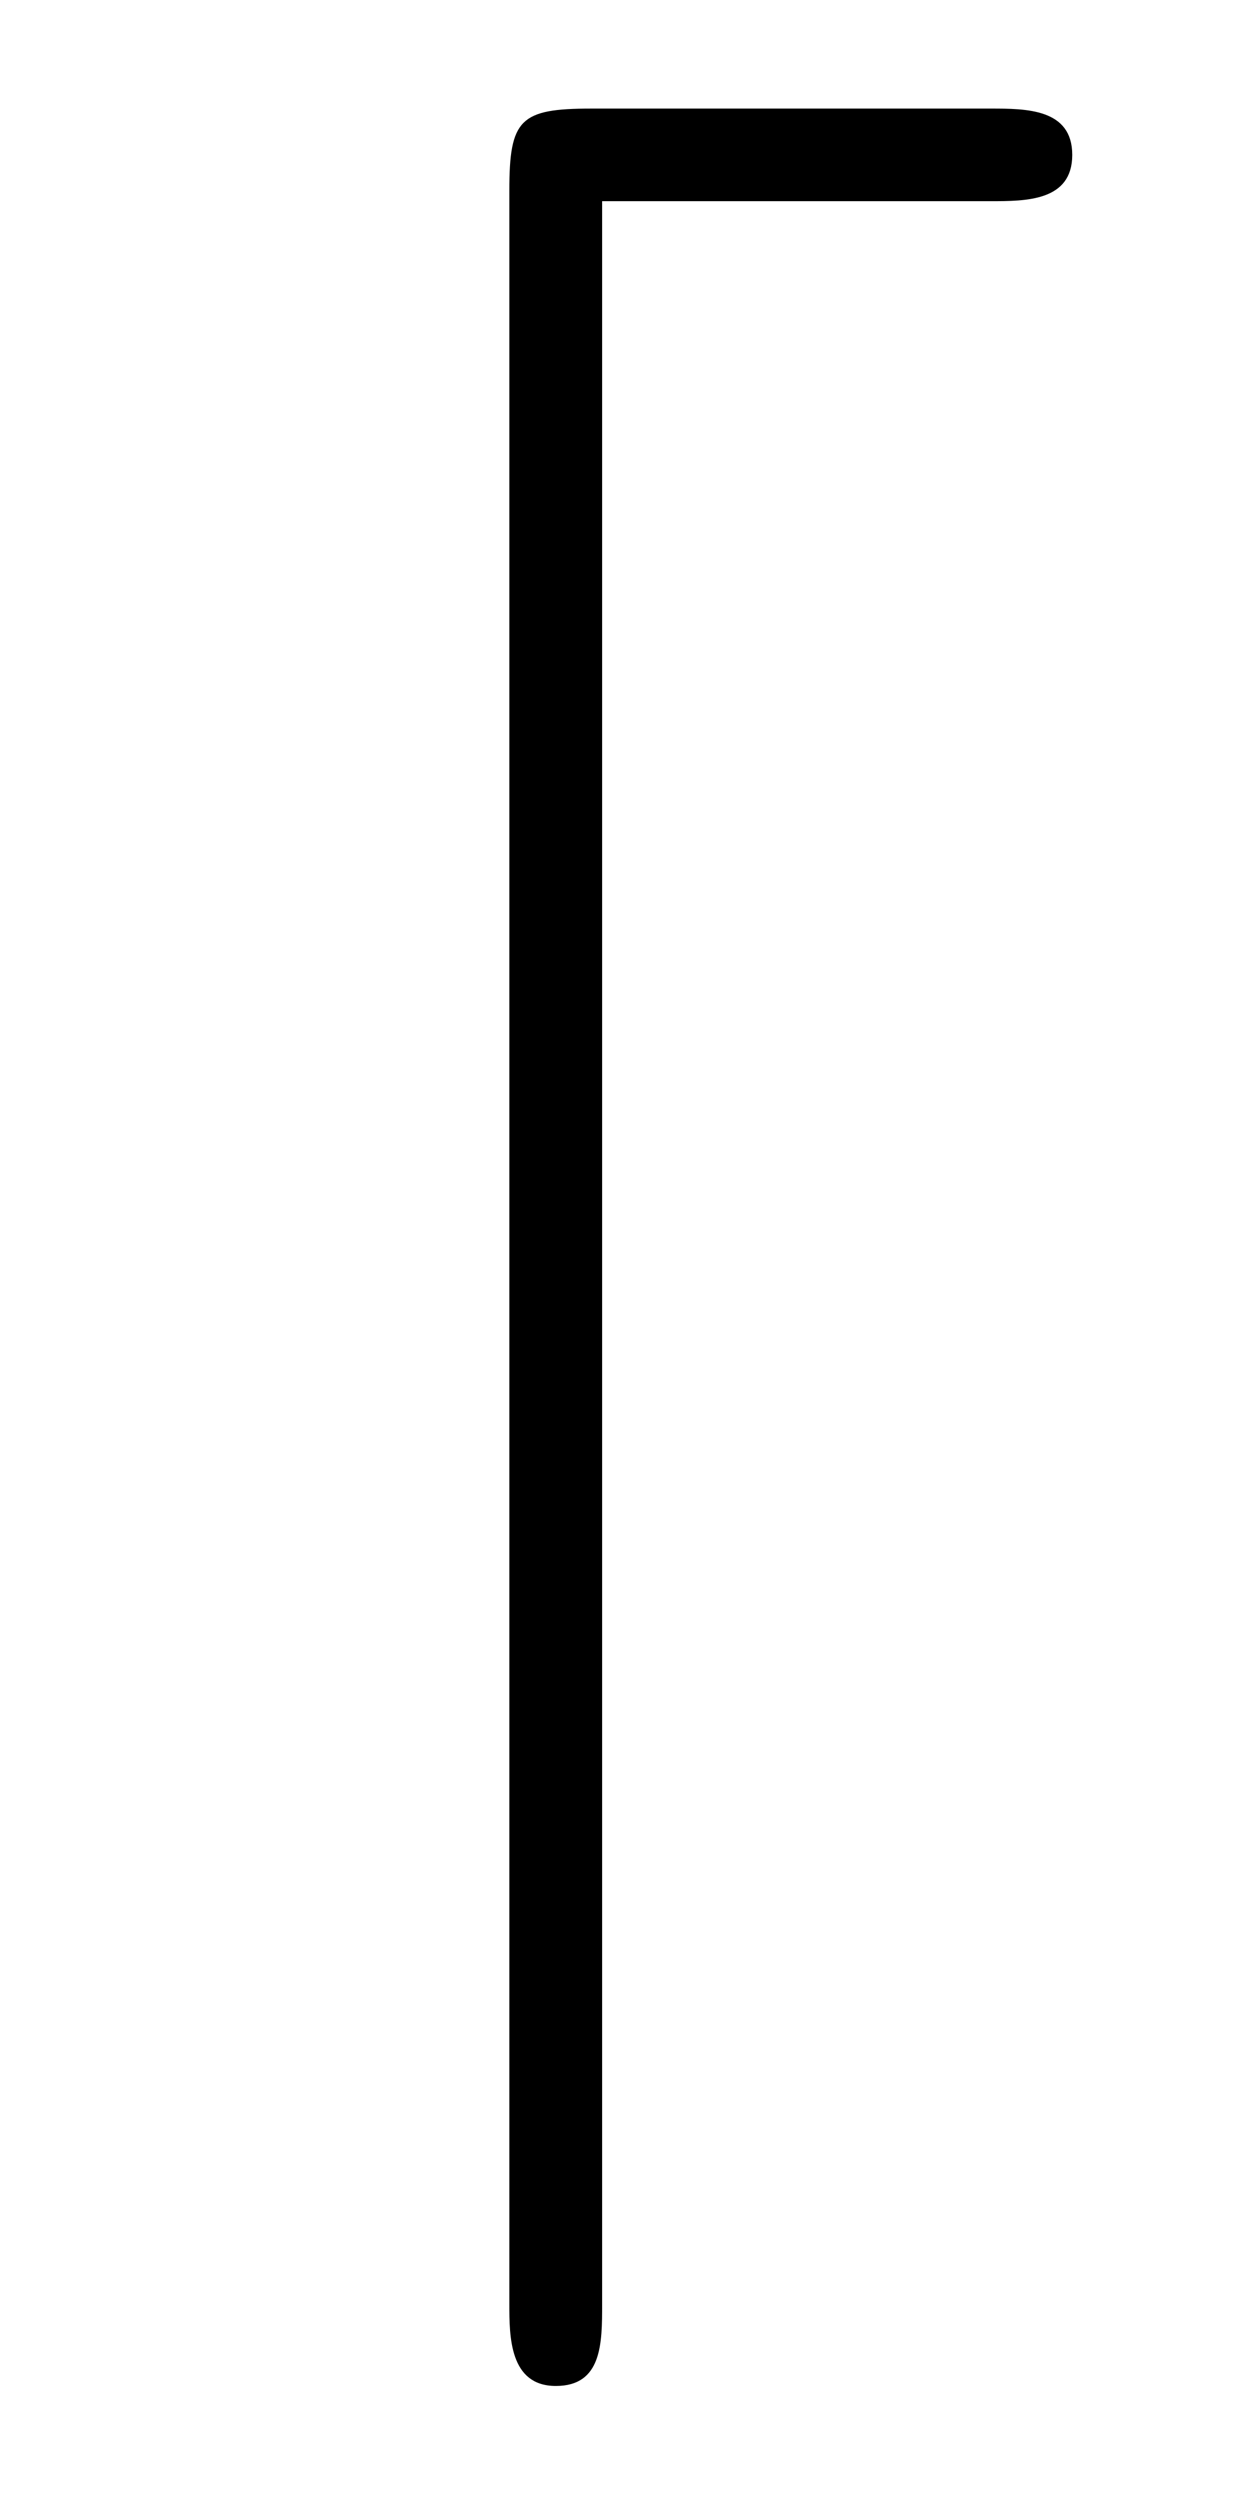 <?xml version="1.0" encoding="UTF-8"?>
<svg xmlns="http://www.w3.org/2000/svg" xmlns:xlink="http://www.w3.org/1999/xlink" viewBox="0 0 5.43 10.96" version="1.2">
<defs>
<g>
<symbol overflow="visible" id="glyph0-0">
<path style="stroke:none;" d=""/>
</symbol>
<symbol overflow="visible" id="glyph0-1">
<path style="stroke:none;" d="M 3.844 -7.078 C 4 -7.078 4.203 -7.078 4.203 -7.281 C 4.203 -7.484 4 -7.484 3.844 -7.484 L 2.094 -7.484 C 1.781 -7.484 1.734 -7.438 1.734 -7.125 L 1.734 2.141 C 1.734 2.281 1.734 2.5 1.938 2.5 C 2.141 2.5 2.141 2.312 2.141 2.141 L 2.141 -7.078 Z M 3.844 -7.078 "/>
</symbol>
</g>
<clipPath id="clip1">
  <path d="M 2 0 L 5 0 L 5 10.961 L 2 10.961 Z M 2 0 "/>
</clipPath>
</defs>
<g id="surface1">
<g clip-path="url(#clip1)" clip-rule="nonzero">
<g style="fill:rgb(0%,0%,0%);fill-opacity:1;">
  <use xlink:href="#glyph0-1" x="0.5" y="7.96"/>
</g>
</g>
</g>
</svg>
